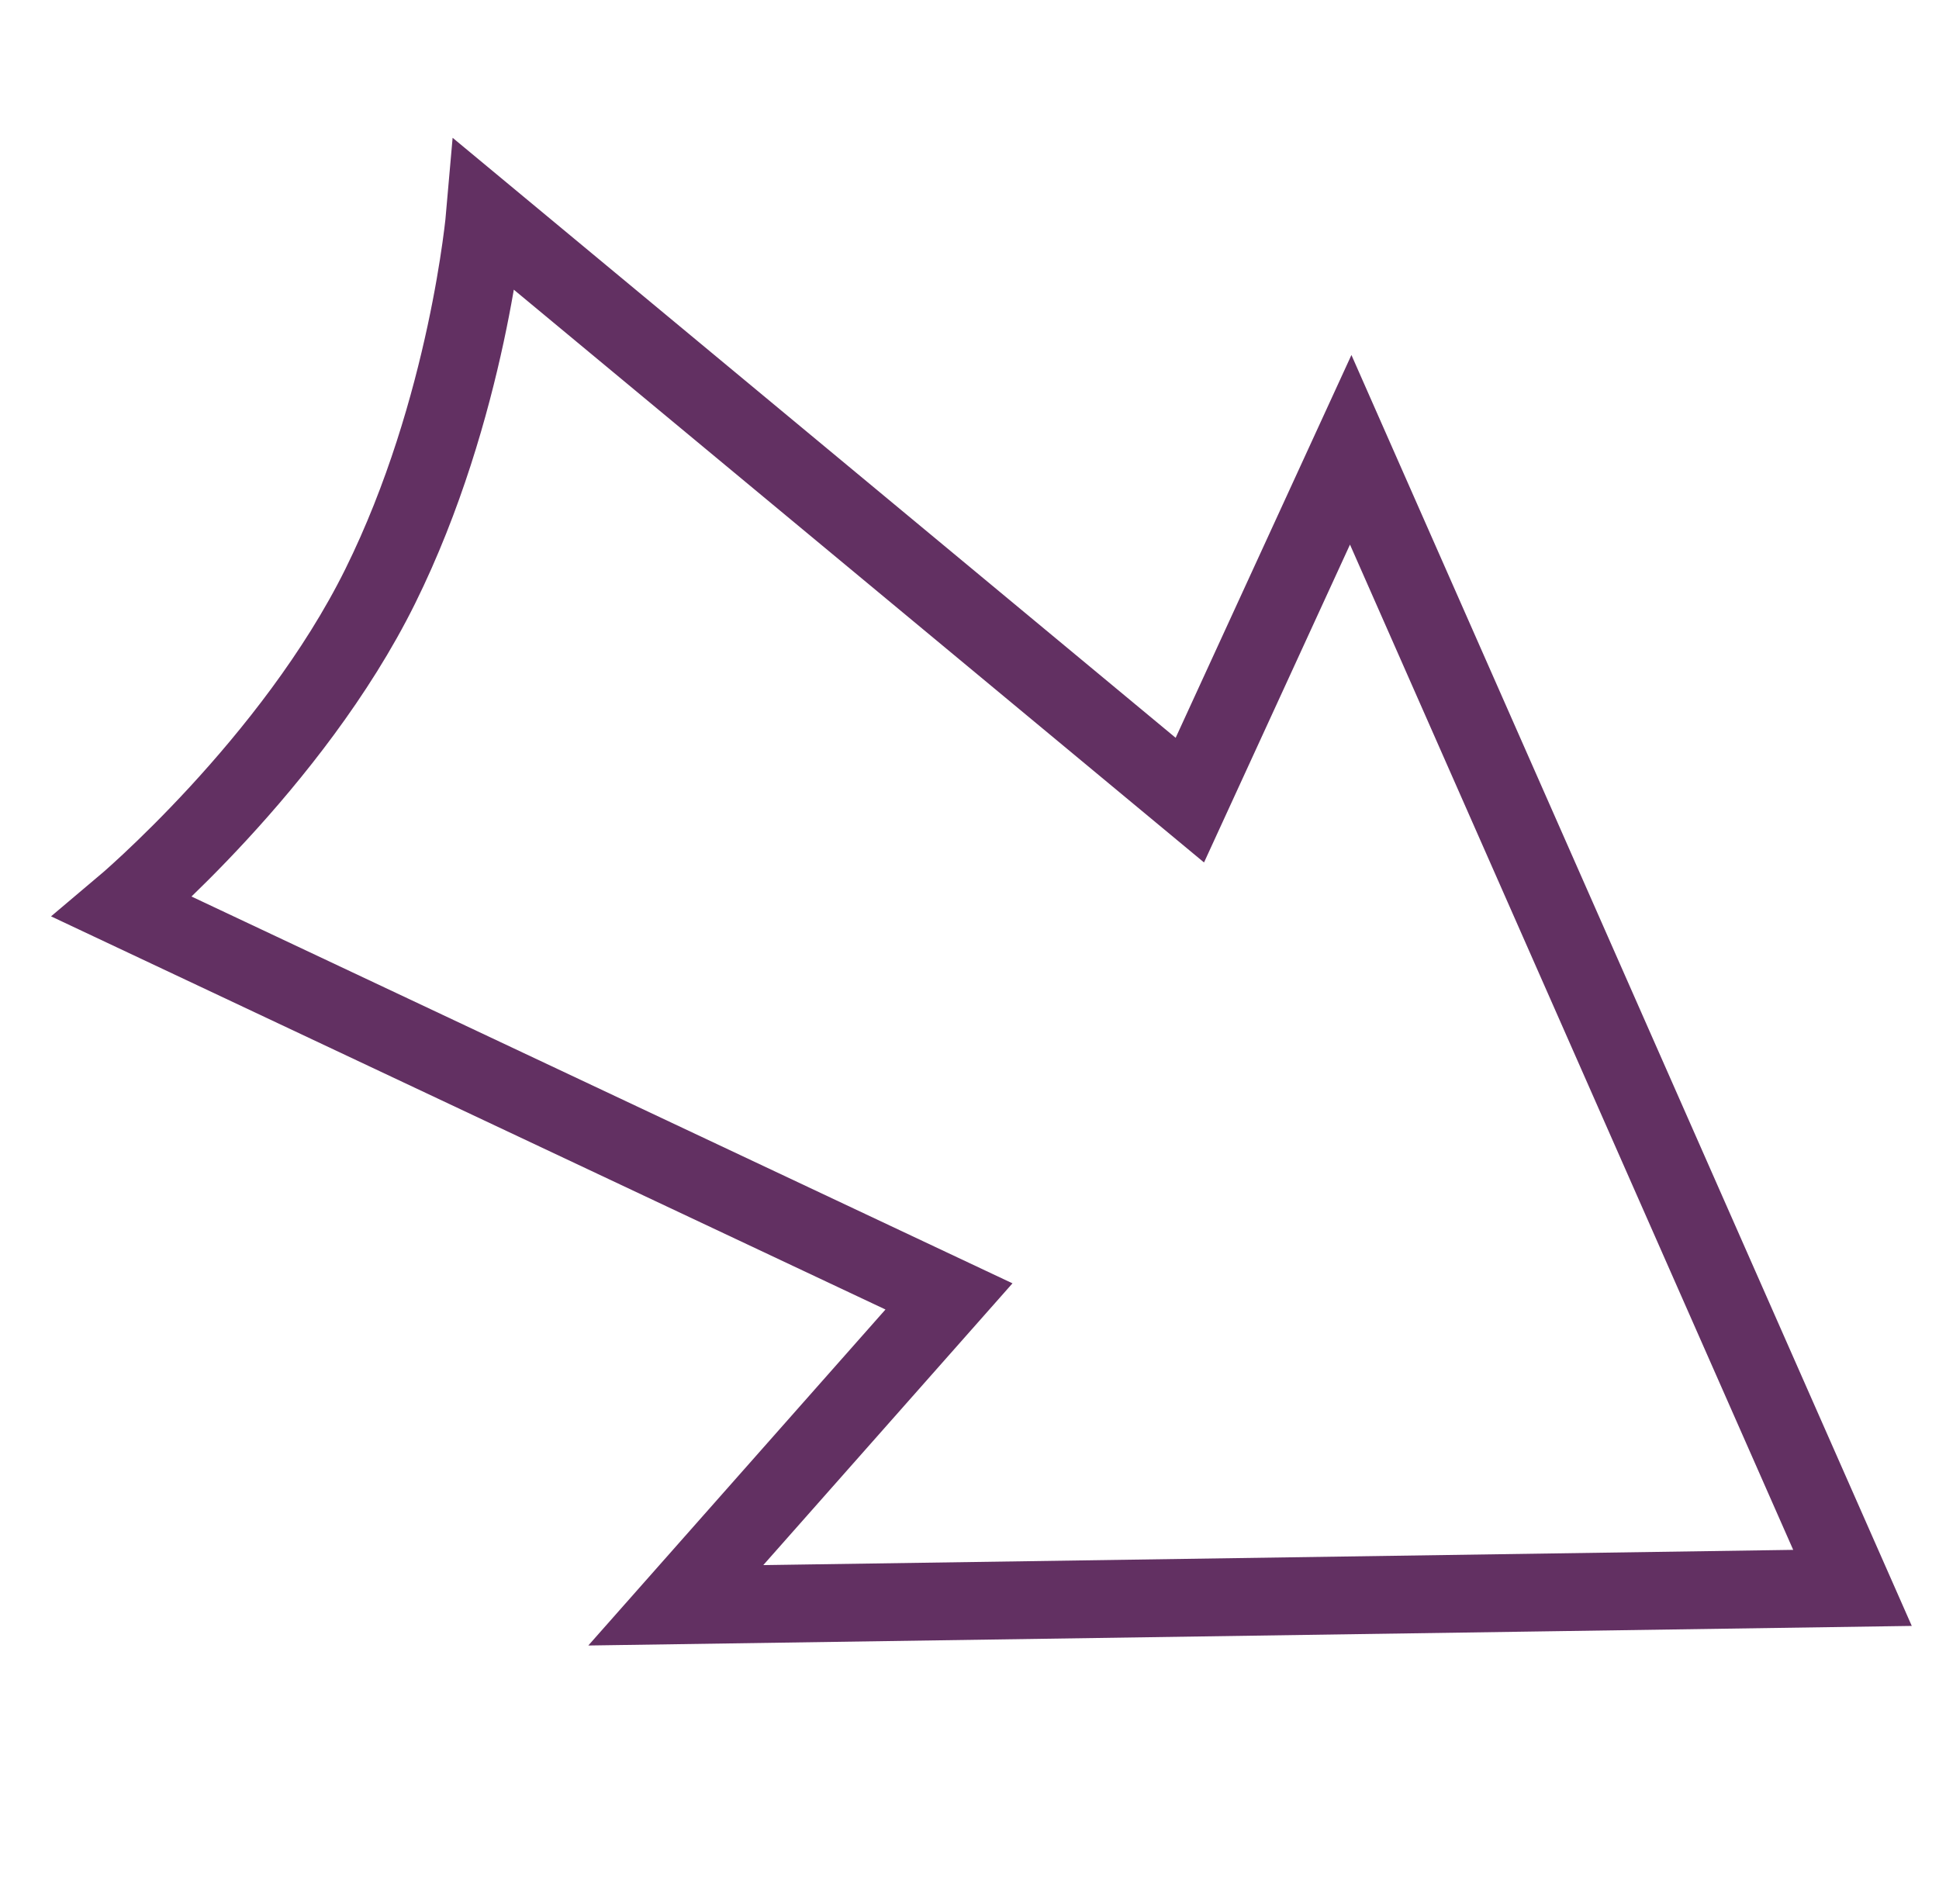 <?xml version="1.0" encoding="UTF-8"?> <svg xmlns="http://www.w3.org/2000/svg" width="55" height="54" viewBox="0 0 55 54" fill="none"><path d="M52.546 45.043L38.313 12.759L33.75 22.697L13.756 6.104C13.756 6.104 13.281 11.586 10.786 16.629C8.291 21.673 3.475 25.729 3.475 25.729L26.918 36.775L19.169 45.537L52.546 45.043Z" stroke="#623062" stroke-width="2.207"></path></svg> 